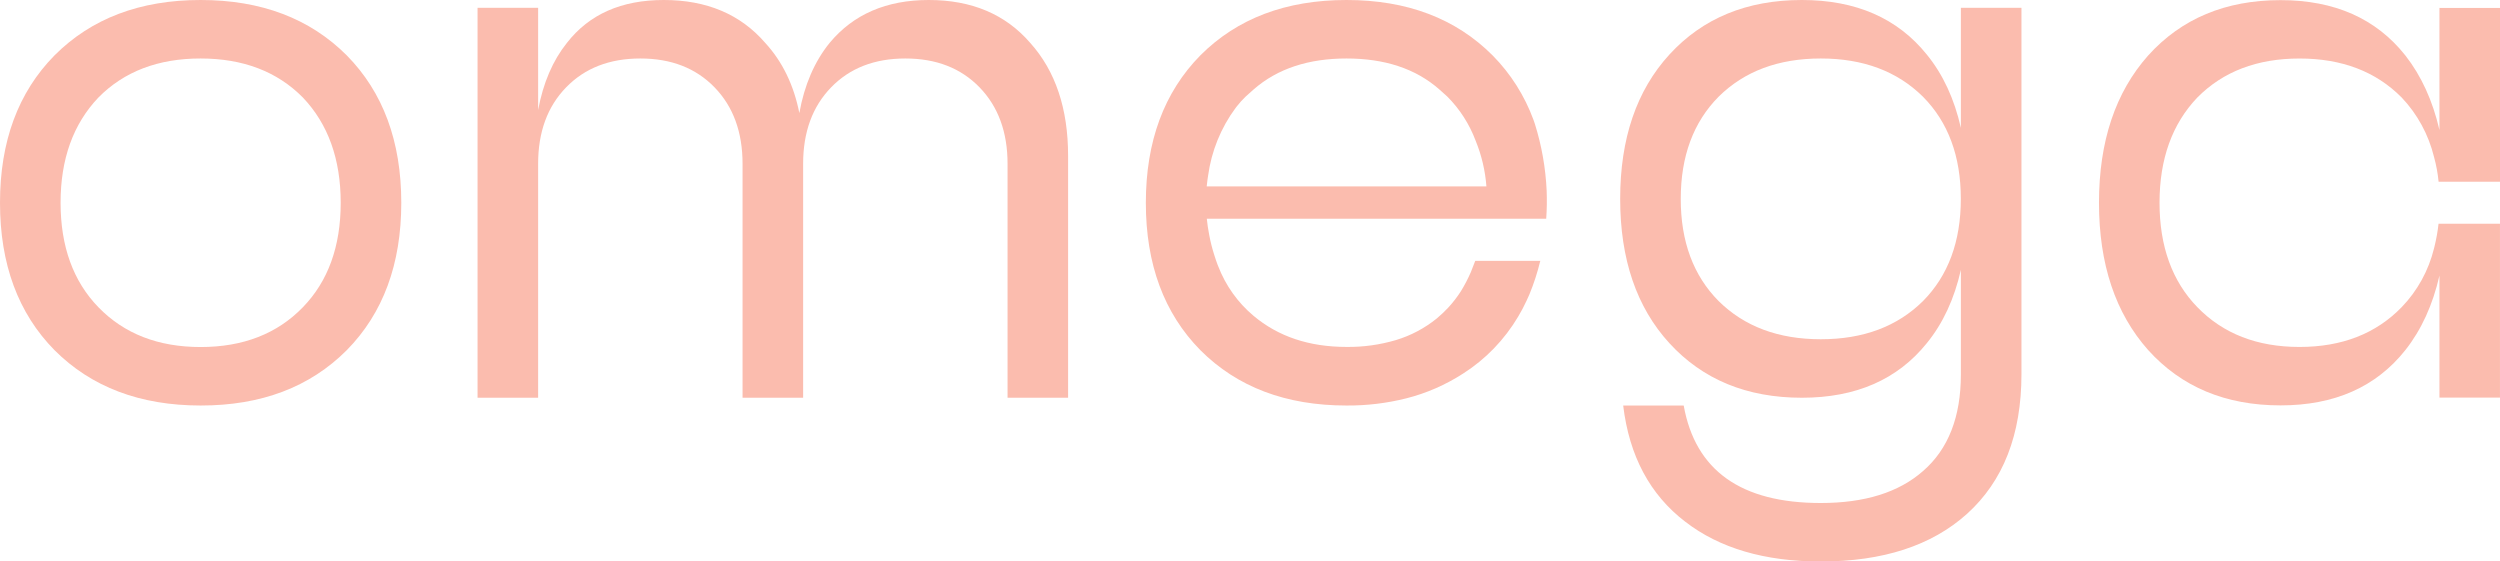 <?xml version="1.0" encoding="UTF-8"?> <svg xmlns="http://www.w3.org/2000/svg" class="sm:w-[187px] sm:h-[42px] w-[130px] h-[34px]" viewBox="0 0 187 42" fill="#FBBCAE"><path d="M146.674 0.584V9.567C146.182 7.389 145.333 5.561 144.126 4.083C141.936 1.361 138.82 0 134.78 0C130.662 0 127.359 1.361 124.869 4.083C122.415 6.767 121.189 10.364 121.189 14.876C121.189 19.387 122.415 22.985 124.869 25.668C127.361 28.39 130.665 29.751 134.78 29.751C138.82 29.751 141.936 28.39 144.126 25.668C145.333 24.189 146.182 22.361 146.674 20.184V28.001C146.674 31.189 145.73 33.6 143.842 35.235C142.029 36.83 139.479 37.626 136.192 37.625C130.226 37.625 126.809 35.194 125.941 30.333H121.414C121.867 34.106 123.415 37.003 126.059 39.026C128.626 41.009 132.005 42 136.196 42C140.841 42 144.484 40.814 147.127 38.441C149.844 35.991 151.203 32.511 151.205 28.001V0.584H146.674ZM143.842 22.517C141.917 24.424 139.368 25.377 136.196 25.376C133.023 25.375 130.475 24.422 128.551 22.517C126.662 20.612 125.718 18.065 125.72 14.876C125.721 11.686 126.665 9.139 128.551 7.234C130.476 5.329 133.023 4.376 136.192 4.375C139.36 4.374 141.909 5.327 143.838 7.234C145.726 9.139 146.67 11.686 146.67 14.876C146.67 18.065 145.727 20.612 143.842 22.517Z" fill="inherit"></path><path d="M59.791 8.458C60.167 6.359 60.922 4.609 62.055 3.209C63.83 1.07 66.303 0 69.474 0C72.683 0 75.213 1.07 77.062 3.209C78.95 5.31 79.894 8.129 79.894 11.667V29.751H75.365V12.251C75.365 9.879 74.666 7.973 73.27 6.533C71.873 5.093 70.023 4.374 67.718 4.375C65.415 4.375 63.566 5.094 62.169 6.533C60.772 7.971 60.074 9.877 60.074 12.251V29.751H55.543V12.251C55.543 9.879 54.845 7.973 53.448 6.533C52.052 5.093 50.201 4.374 47.897 4.375C45.595 4.375 43.745 5.094 42.347 6.533C40.949 7.971 40.251 9.877 40.252 12.251V29.751H35.721V0.584H40.252V8.228C40.628 6.205 41.345 4.533 42.403 3.211C44.065 1.07 46.481 0 49.652 0C52.862 0 55.391 1.07 57.24 3.209C58.524 4.607 59.374 6.357 59.791 8.458Z" fill="inherit"></path><path d="M15.007 0C19.534 0 23.177 1.381 25.938 4.143C28.657 6.903 30.016 10.578 30.016 15.168C30.016 19.757 28.657 23.432 25.938 26.193C23.183 28.956 19.539 30.336 15.007 30.333C10.475 30.331 6.832 28.95 4.078 26.193C1.359 23.432 0 19.757 0 15.168C0 10.578 1.359 6.903 4.078 4.143C6.834 1.381 10.477 0 15.007 0ZM15.007 25.958C18.181 25.958 20.73 24.967 22.653 22.984C24.541 21.041 25.485 18.435 25.485 15.168C25.485 11.9 24.541 9.275 22.653 7.292C20.731 5.349 18.182 4.376 15.007 4.375C11.832 4.374 9.284 5.346 7.363 7.292C5.474 9.275 4.53 11.9 4.531 15.168C4.532 18.435 5.476 21.041 7.363 22.984C9.288 24.967 11.836 25.958 15.007 25.958Z" fill="inherit"></path><path d="M115.689 14.244C115.61 12.552 115.314 10.878 114.808 9.266C114.774 9.168 114.743 9.061 114.707 8.972C114.04 7.154 112.996 5.507 111.649 4.147C108.892 1.382 105.248 0 100.718 0C96.188 0 92.544 1.38 89.787 4.141C87.07 6.904 85.71 10.579 85.709 15.168C85.708 19.756 87.067 23.431 89.787 26.193C92.543 28.953 96.186 30.333 100.718 30.333C102.228 30.344 103.733 30.163 105.199 29.794C106.699 29.414 108.13 28.789 109.439 27.943C111.116 26.877 112.527 25.419 113.556 23.687C113.664 23.508 113.766 23.323 113.866 23.138C113.892 23.091 113.916 23.044 113.94 22.994C114.028 22.828 114.109 22.661 114.187 22.492C114.237 22.387 114.285 22.287 114.331 22.175L114.405 22.007C114.733 21.21 115 20.388 115.204 19.549L115.214 19.535V19.514H110.347C110.247 19.788 110.138 20.07 110.018 20.359C109.804 20.852 109.555 21.328 109.275 21.785C108.993 22.224 108.673 22.637 108.32 23.019C108.051 23.305 107.766 23.574 107.466 23.825C106.558 24.558 105.522 25.106 104.414 25.438C103.214 25.792 101.97 25.965 100.722 25.95C97.926 25.95 95.604 25.172 93.755 23.615C92.58 22.628 91.671 21.347 91.113 19.894C91.113 19.894 91.049 19.744 90.961 19.483C90.917 19.353 90.873 19.22 90.831 19.086C90.672 18.59 90.544 18.083 90.448 17.57C90.366 17.159 90.31 16.747 90.27 16.363H115.657C115.707 15.658 115.717 14.95 115.689 14.244ZM90.318 13.458C90.332 13.353 90.348 13.253 90.364 13.148C90.615 11.304 91.324 9.558 92.421 8.077C92.49 7.985 92.531 7.936 92.531 7.936C92.727 7.685 92.941 7.45 93.169 7.23L93.751 6.708C95.566 5.109 97.922 4.375 100.718 4.375C103.514 4.375 105.874 5.103 107.683 6.708L108.256 7.222C109.191 8.158 109.917 9.291 110.385 10.544C110.826 11.625 111.095 12.772 111.184 13.942H90.262C90.276 13.785 90.294 13.633 90.314 13.485C90.314 13.476 90.316 13.467 90.318 13.458Z" fill="inherit"></path><path d="M182.403 16.735C182.339 17.307 182.238 17.874 182.102 18.432C182.102 18.461 182.088 18.489 182.08 18.518C182.076 18.538 182.071 18.557 182.066 18.576C181.657 20.241 180.82 21.762 179.643 22.978C177.718 24.961 175.171 25.952 172.003 25.952C168.834 25.952 166.288 24.961 164.363 22.978C162.476 21.036 161.533 18.431 161.533 15.162C161.533 11.892 162.476 9.269 164.363 7.292C166.288 5.349 168.834 4.377 172.003 4.377C175.171 4.377 177.718 5.349 179.643 7.292C180.818 8.529 181.654 10.065 182.066 11.743C182.232 12.348 182.347 12.968 182.407 13.594H187V0.594H182.471V9.725C181.964 7.531 181.114 5.673 179.923 4.151C177.737 1.39 174.624 0.01 170.585 0.01C166.474 0.01 163.173 1.39 160.682 4.151C158.23 6.91 157.004 10.582 157.004 15.168C157.004 19.753 158.23 23.425 160.682 26.184C163.173 28.945 166.474 30.324 170.585 30.323C174.623 30.323 177.736 28.943 179.923 26.184C181.121 24.666 181.97 22.808 182.471 20.61V29.741H186.998V16.735H182.403Z" fill="inherit"></path></svg> 